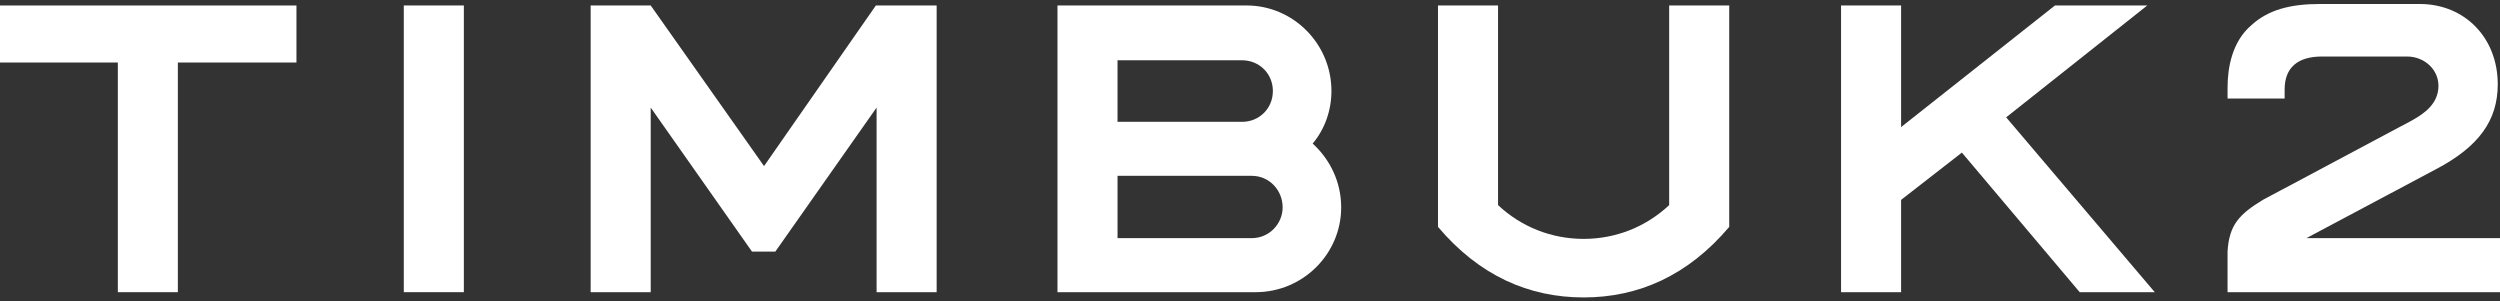 <?xml version="1.0" encoding="utf-8"?>
<svg version="1.1" xmlns="http://www.w3.org/2000/svg" xmlns:xlink="http://www.w3.org/1999/xlink" x="0px" y="0px" width="141px" height="17px" viewBox="0 0 141 17" xml:space="preserve">
	<rect x="0" y="0" width="141" height="17" fill="#333333" stroke="none"/>
	<g fill="#ffffff">
		<polygon points="0,3.526 6.646,3.526 6.646,16.479 10.031,16.479 10.031,3.526 16.72,3.526 16.72,0.31 0,0.31 	"/>
		<rect x="22.774" y="0.308" width="3.387" height="16.17"/>
		<polygon points="43.092,9.367 36.7,0.309 33.313,0.309 33.313,16.479 36.7,16.479 36.7,6.067 42.414,14.192 43.727,14.192 49.44,6.067 49.44,16.479 52.827,16.479 52.827,0.309 49.399,0.309 	"/>
		<path d="M75.093,5.134c0-2.667-2.16-4.825-4.783-4.825H59.642v16.17h11.175c2.667,0,4.826-2.158,4.826-4.784c0-1.44-0.636-2.71-1.608-3.598C74.712,7.294,75.093,6.235,75.093,5.134z M63.028,3.4h7.027c0.974,0,1.735,0.761,1.735,1.734c0,0.974-0.761,1.737-1.735,1.737h-7.027V3.4z M70.606,13.431h-7.577V9.917h7.577c0.974,0,1.735,0.804,1.735,1.778C72.341,12.627,71.58,13.431,70.606,13.431z"/>
		<polygon points="121.105,0.309 115.899,0.309 107.222,7.167 107.222,0.309 103.835,0.309 103.835,16.479 107.222,16.479 107.222,11.273 110.65,8.606 117.296,16.479 121.529,16.479 113.148,6.617 	"/>
		<path d="M130.079,13.431l7.323-3.894c2.412-1.271,3.471-2.752,3.471-4.783c0-2.625-1.863-4.529-4.402-4.529h-5.63c-1.693,0-2.92,0.339-3.852,1.186c-1.1,0.931-1.354,2.412-1.354,3.512v0.636h3.218V5.051c0-1.228,0.72-1.864,2.115-1.864h4.783c0.974,0,1.778,0.72,1.778,1.651c0,1.016-0.804,1.565-1.481,1.947l-8.424,4.488c-1.313,0.804-1.904,1.397-1.99,2.92v2.287H141v-3.048H130.079z"/>
		<path d="M94.141,11.569c-1.313,1.227-3.005,1.904-4.825,1.904c-1.821,0-3.514-0.677-4.826-1.904V0.309h-3.387v12.487c2.328,2.752,5.122,3.979,8.213,3.979c3.089,0,5.883-1.227,8.212-3.979V0.309h-3.387V11.569z"/>
	</g>
</svg>
